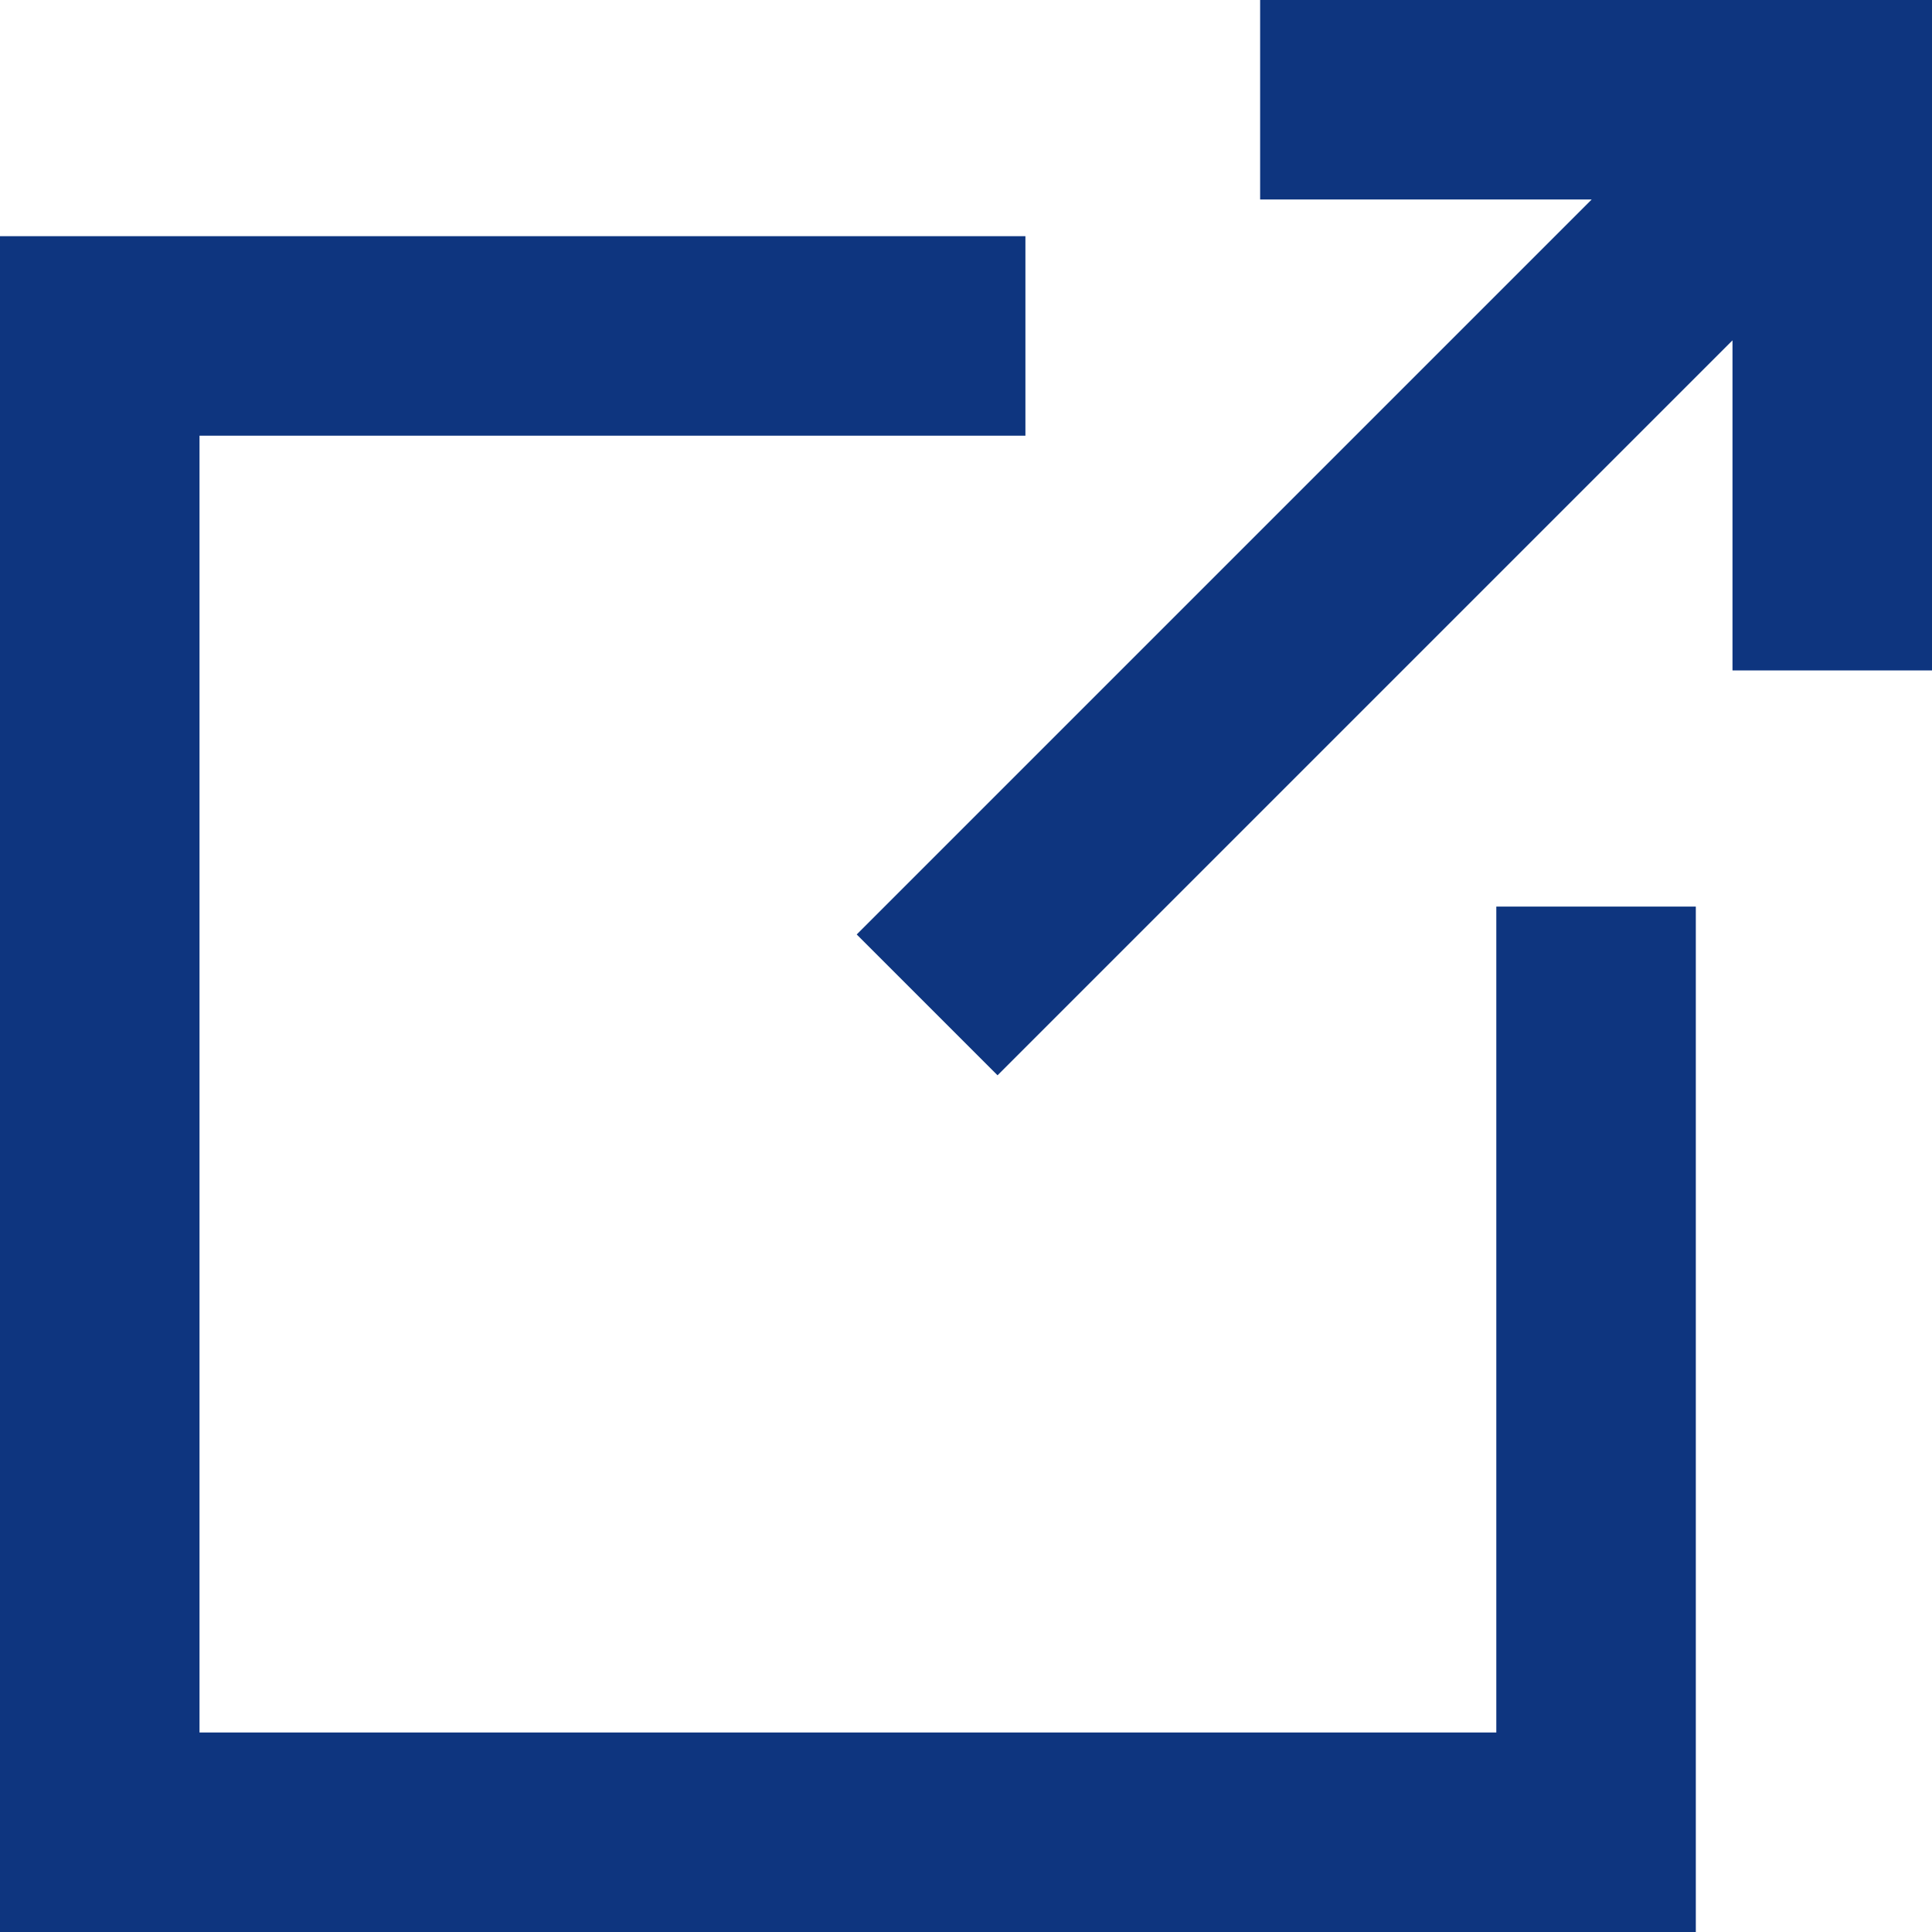 <?xml version="1.0" encoding="UTF-8"?><svg id="_イヤー_2" xmlns="http://www.w3.org/2000/svg" width="13.17" height="13.17" viewBox="0 0 13.17 13.17"><defs><style>.cls-1{fill:#0e357f;}</style></defs><g id="MO前"><g><polygon class="cls-1" points="11.56 6.18 11.56 13.17 0 13.17 0 1.61 6.99 1.61 6.99 2.97 1.36 2.97 1.36 11.81 10.2 11.81 10.2 6.18 11.56 6.18"/><polygon class="cls-1" points="11.81 4.57 11.81 2.32 6.8 7.33 5.84 6.37 10.85 1.36 8.59 1.36 8.59 0 13.17 0 13.17 4.57 11.81 4.57"/></g></g></svg>